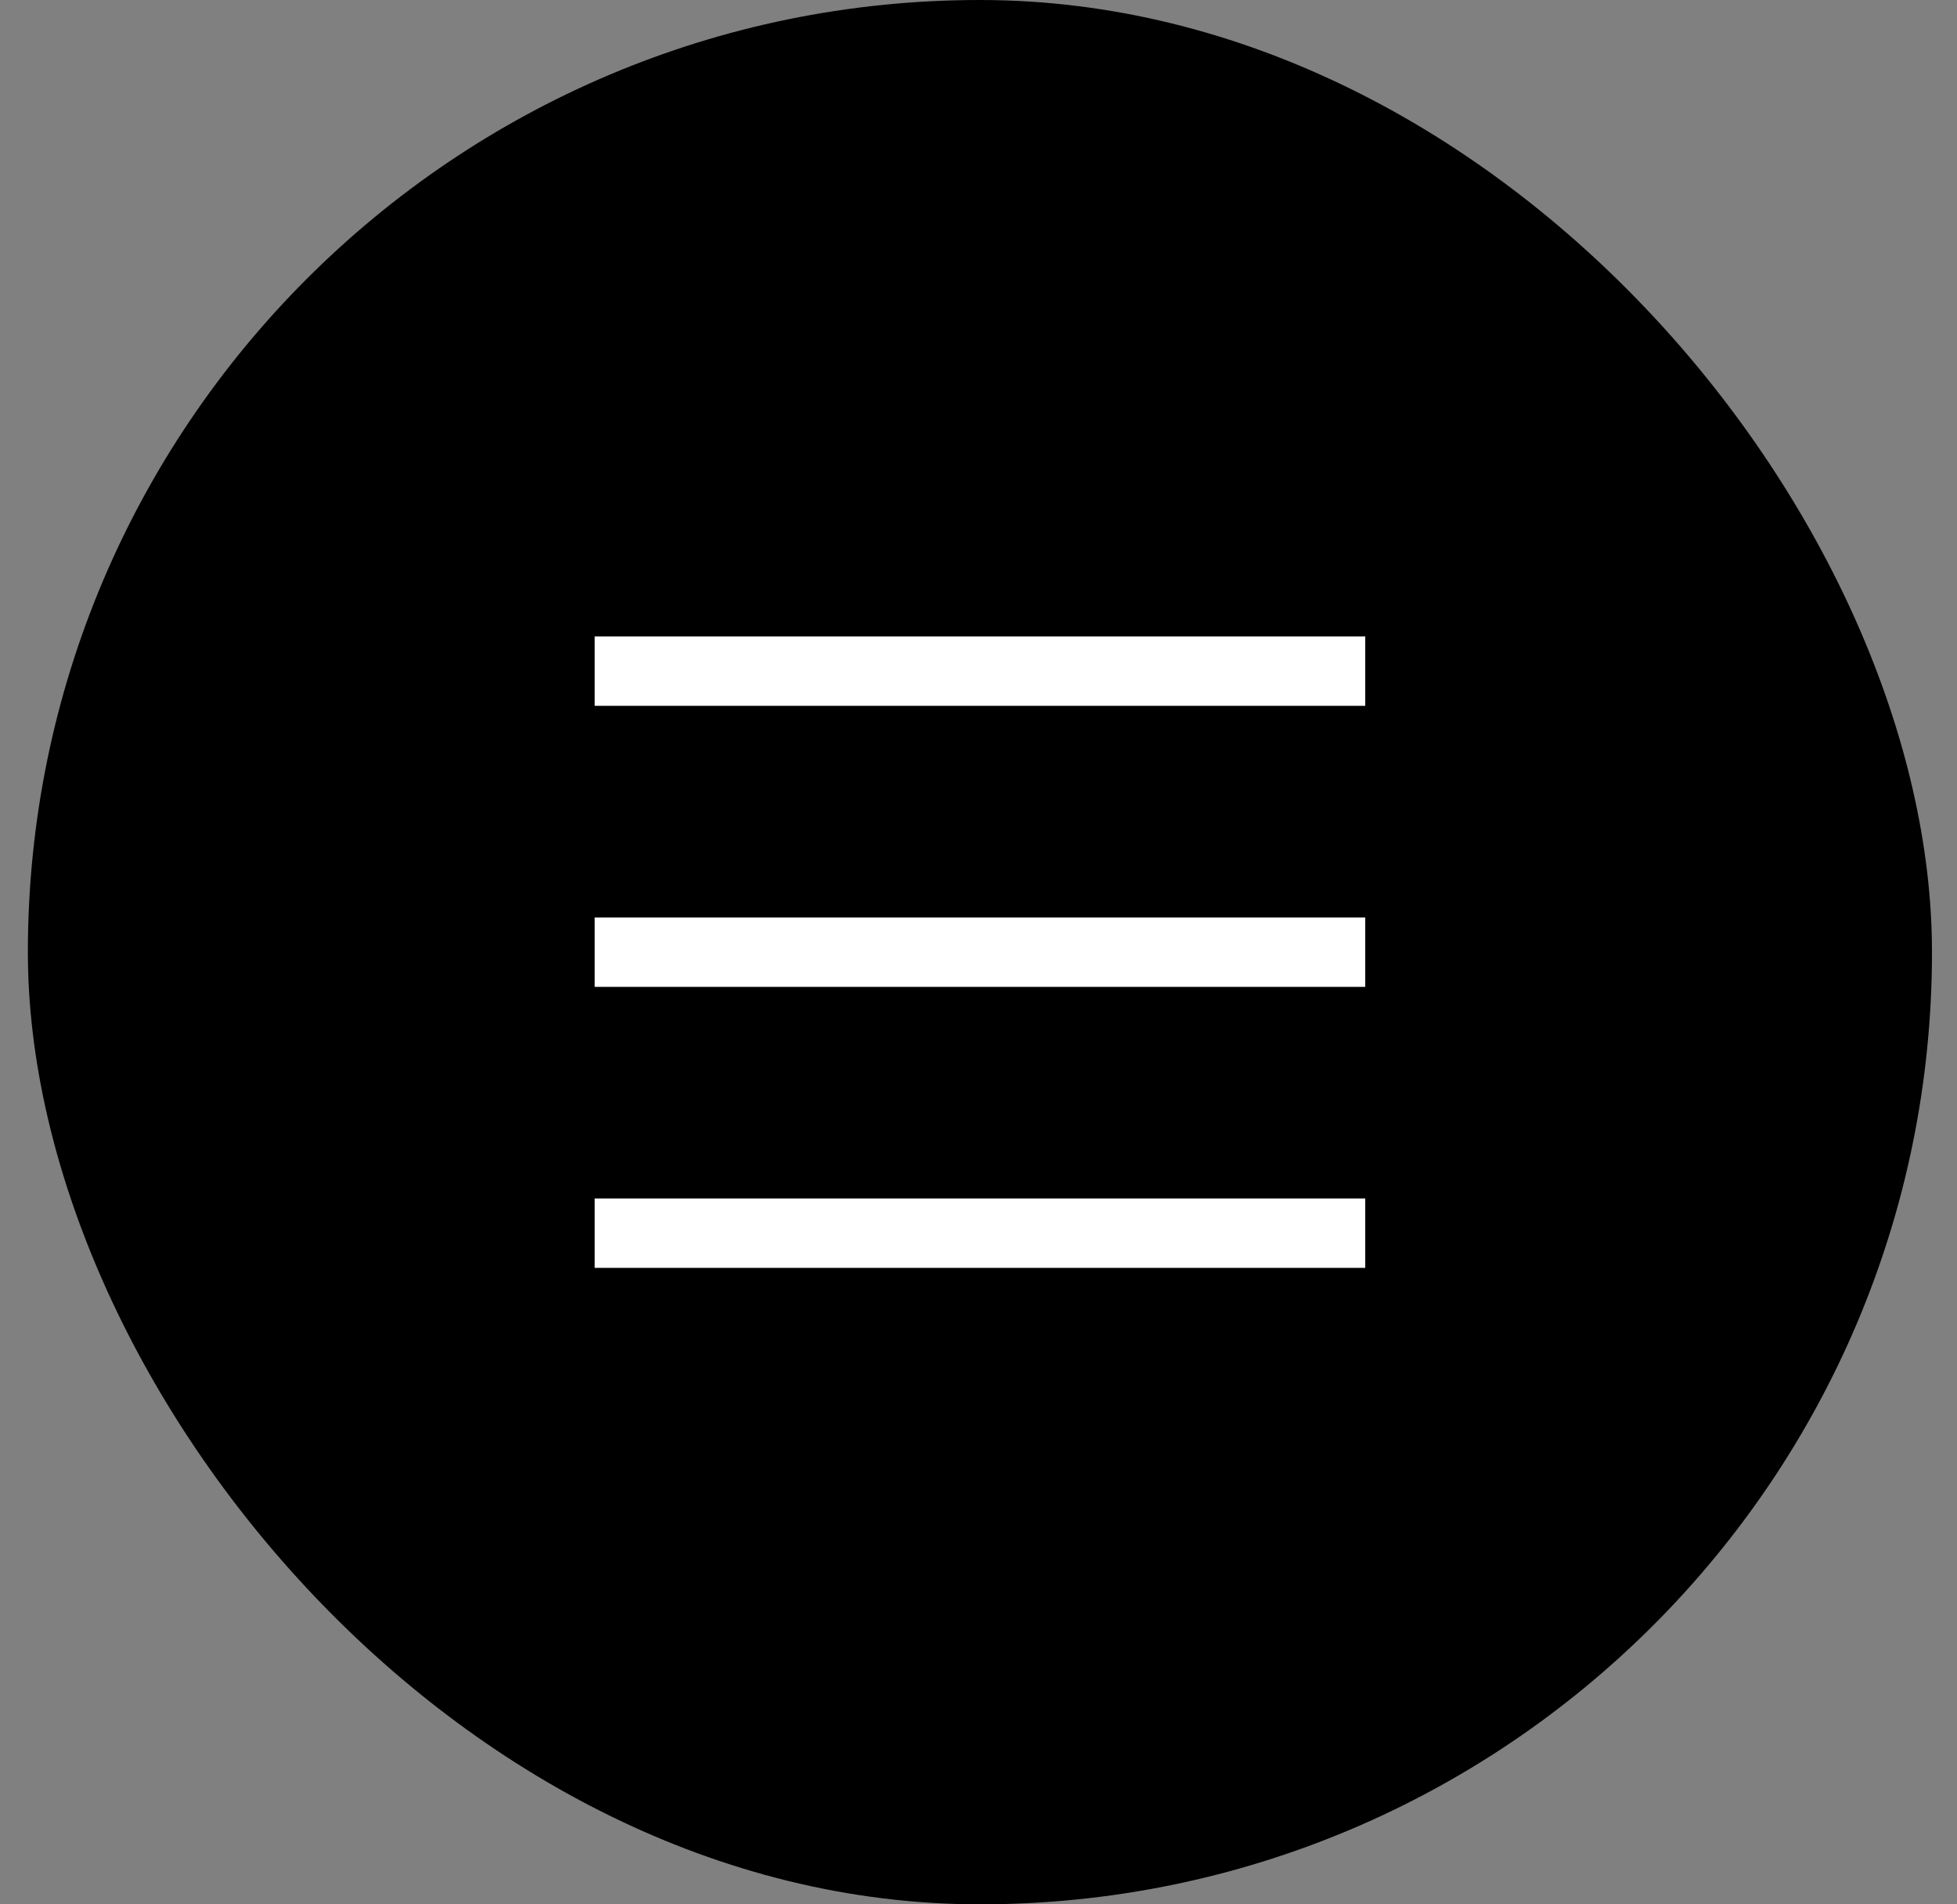<svg width="37" height="36" viewBox="0 0 37 36" fill="none" xmlns="http://www.w3.org/2000/svg"><rect x="0" y="0" width="37" height="36" fill="#808080" stroke="none"/><rect x="0.527" width="36" height="36" rx="18" fill="black" style="fill:black;fill-opacity:1;"/><rect x="11.243" y="12.031" width="14.569" height="1.312" fill="white" style="fill:white;fill-opacity:1;"/><rect x="11.243" y="17.344" width="14.569" height="1.312" fill="white" style="fill:white;fill-opacity:1;"/><rect x="11.243" y="22.656" width="14.569" height="1.312" fill="white" style="fill:white;fill-opacity:1;"/></svg>